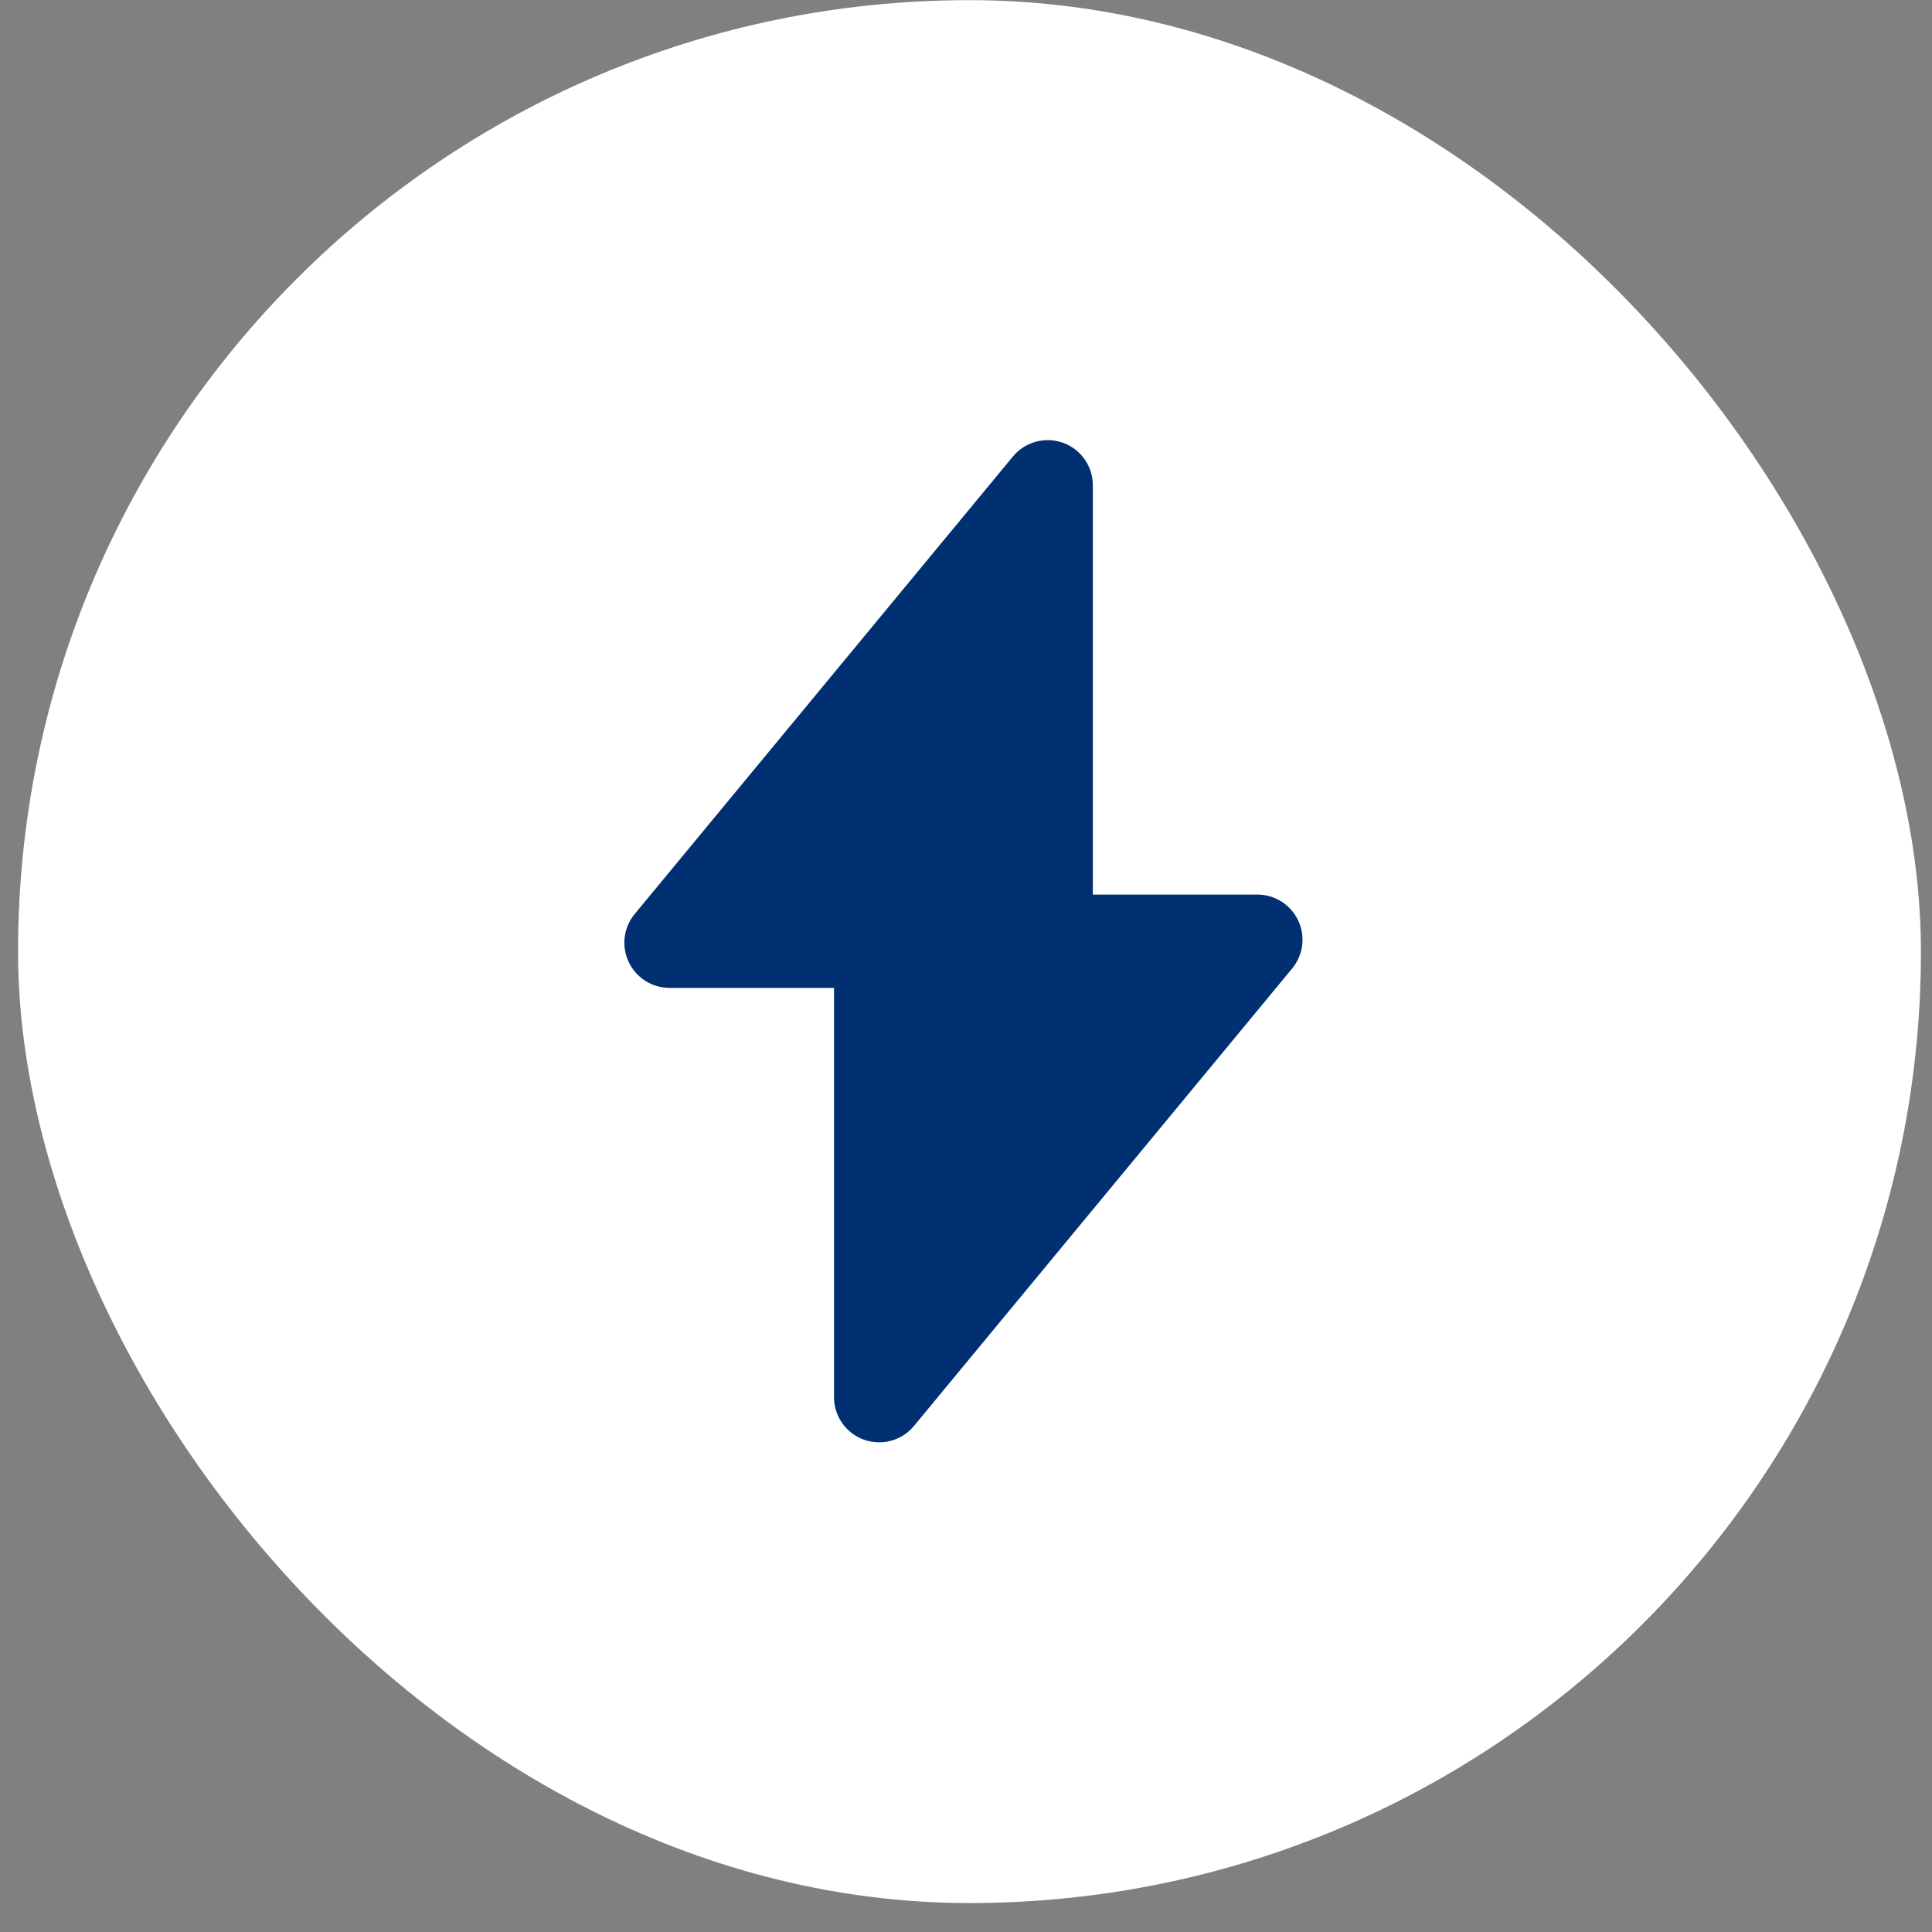 <svg width="65" height="65" viewBox="0 0 65 65" fill="none" xmlns="http://www.w3.org/2000/svg">
<rect x="0" y="0" width="65" height="65" fill="#808080" stroke="none"/>
<rect x="0.607" y="0.005" width="64.021" height="64.021" rx="32.01" fill="white"/>
<path d="M29.064 48.436C29.232 48.497 29.406 48.526 29.578 48.526C30.022 48.526 30.455 48.331 30.749 47.975L43.473 32.584C43.848 32.13 43.927 31.502 43.676 30.969C43.425 30.437 42.89 30.097 42.302 30.097H36.767V16.327C36.767 15.686 36.366 15.114 35.763 14.897C35.16 14.681 34.486 14.865 34.078 15.359L21.354 30.75C20.979 31.203 20.9 31.832 21.151 32.364C21.401 32.897 21.937 33.236 22.525 33.236H28.06V47.007C28.059 47.648 28.461 48.219 29.064 48.436Z" fill="#003071"/>
</svg>
